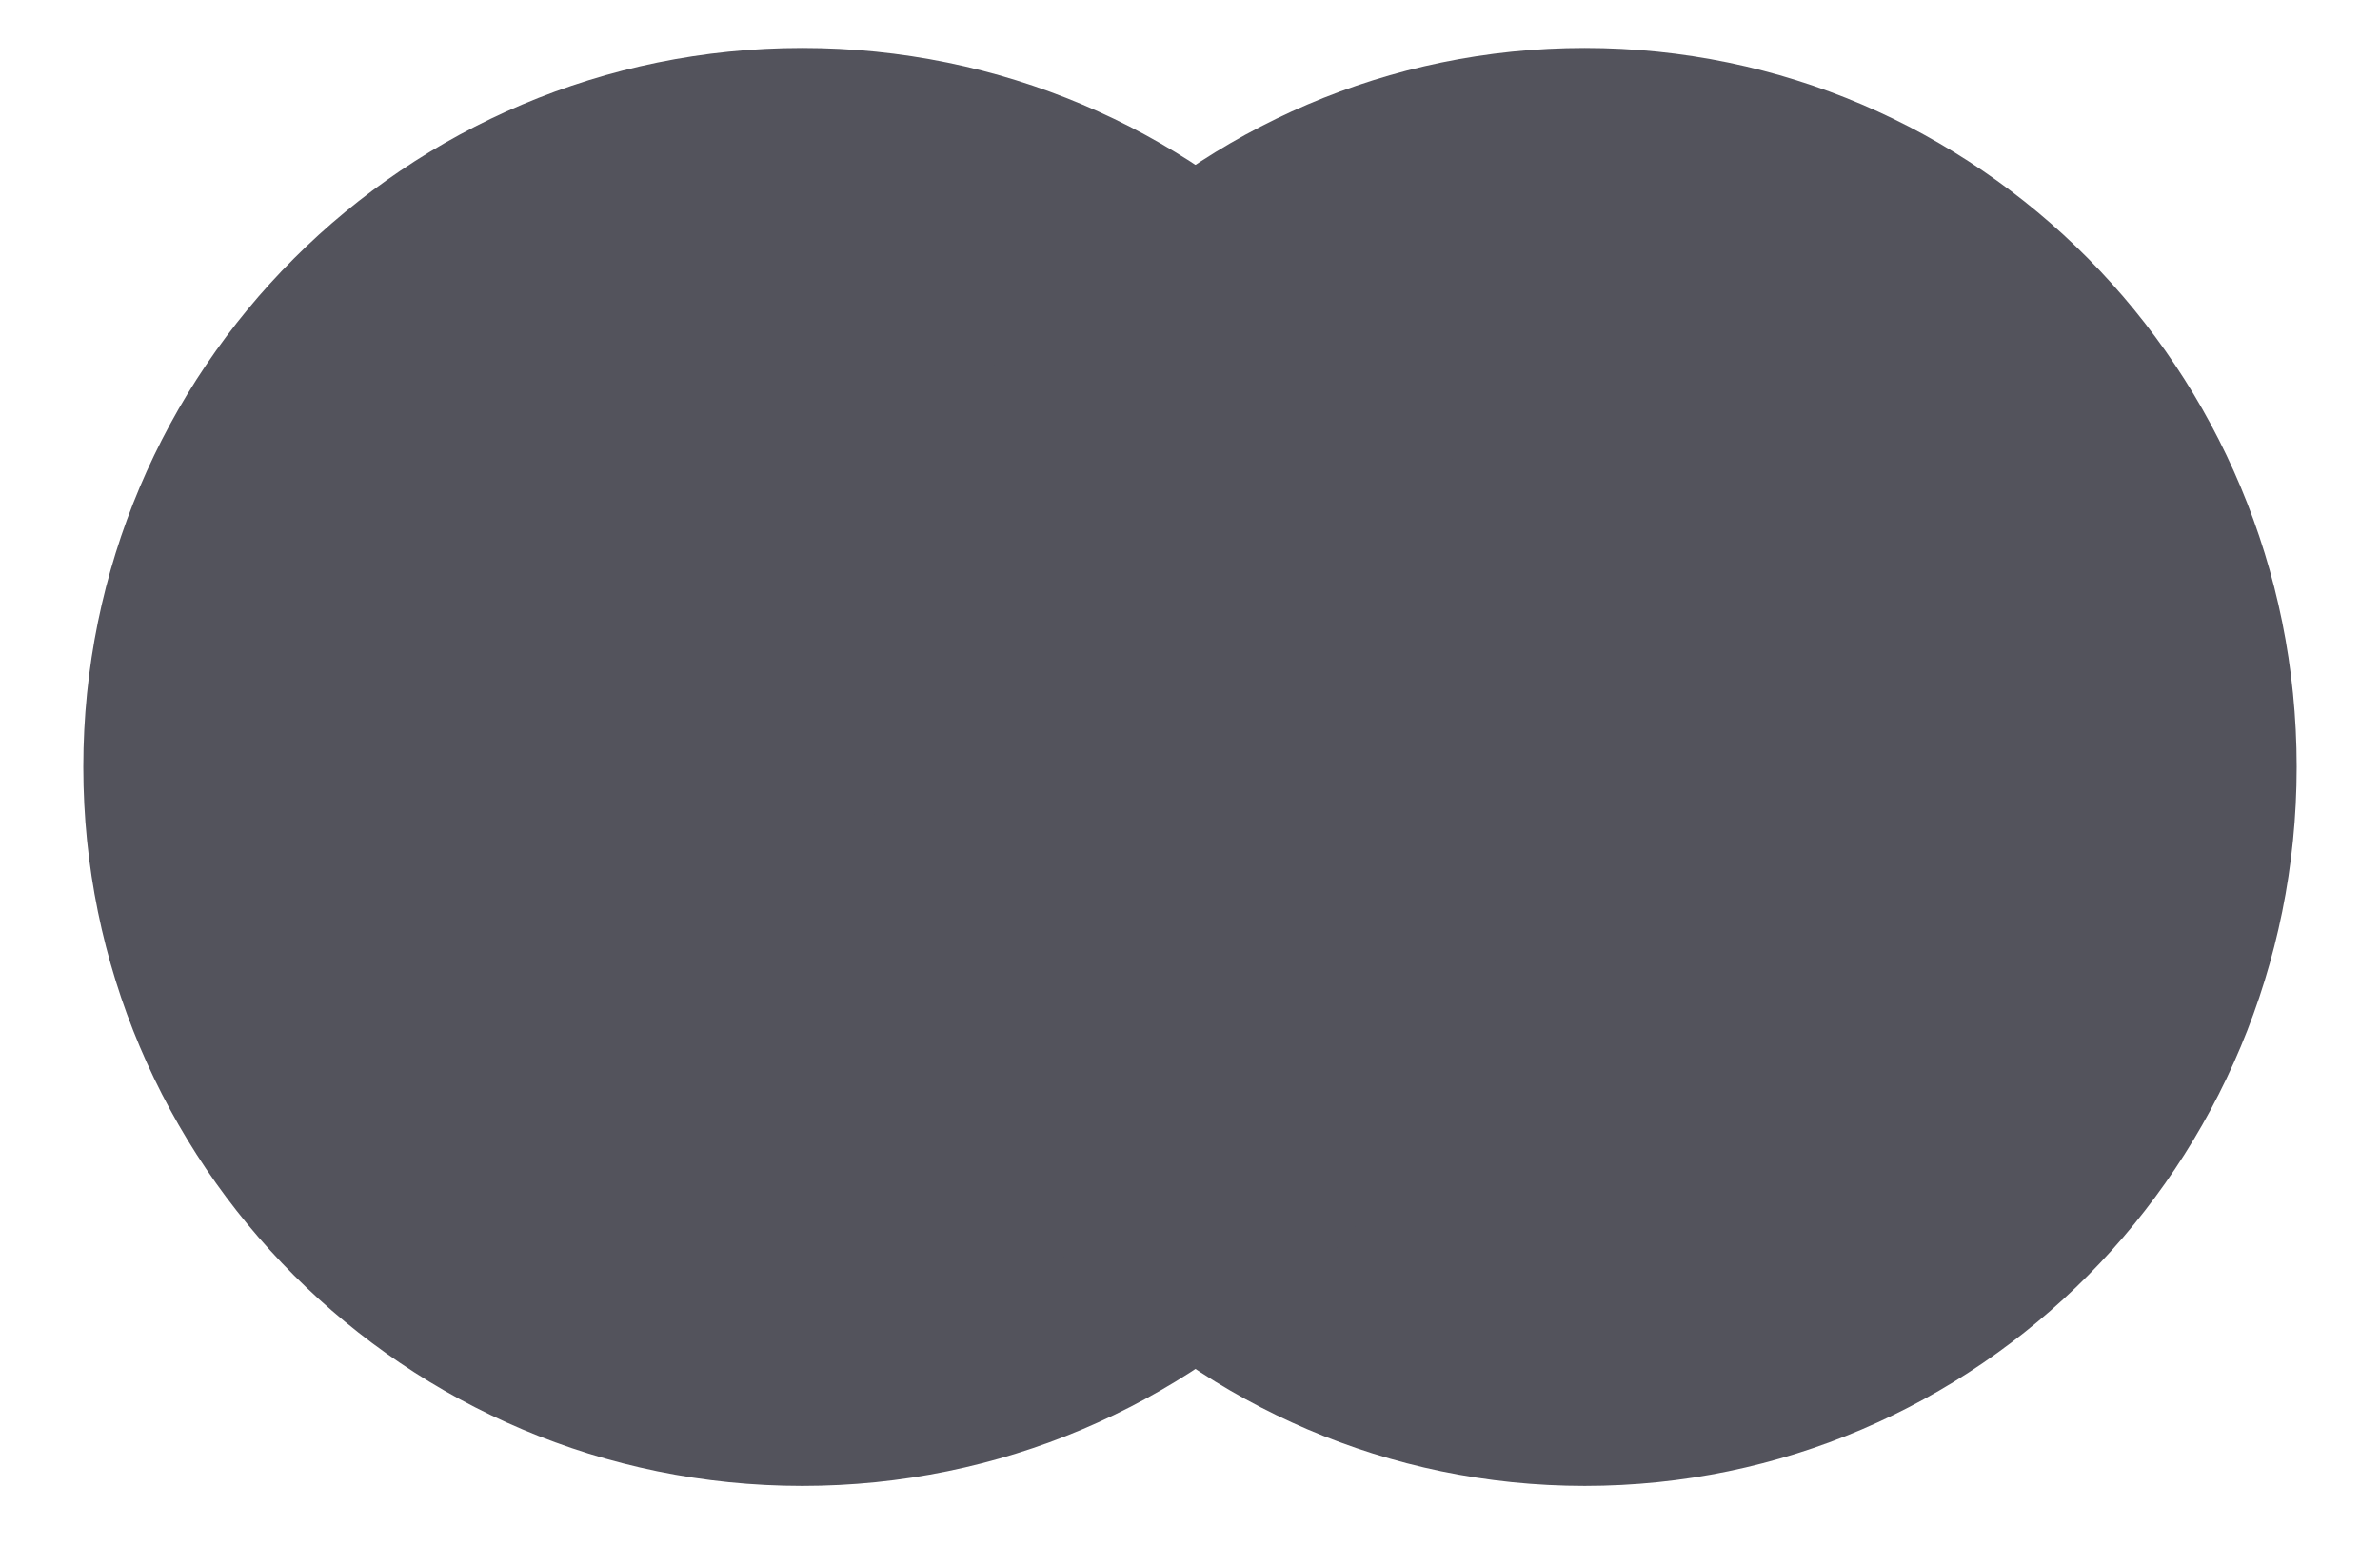 <svg width="76" height="50" viewBox="0 0 76 50" fill="none" xmlns="http://www.w3.org/2000/svg">
<path d="M48.58 24.49C48.58 37.17 38.3 47.45 25.62 47.45C12.94 47.45 2.661 37.17 2.661 24.49C2.661 11.81 12.94 1.531 25.62 1.531C38.3 1.531 48.58 11.81 48.58 24.49Z" fill="#53535C"/>
<path d="M73.339 24.49C73.339 37.17 63.161 47.45 50.605 47.45C38.05 47.45 27.871 37.17 27.871 24.49C27.871 11.81 38.05 1.531 50.605 1.531C63.161 1.531 73.339 11.81 73.339 24.49Z" fill="#53535C"/>
<path d="M38.174 43.716C44.44 39.616 48.579 32.537 48.579 24.49C48.579 16.443 44.44 9.364 38.174 5.264C31.97 9.364 27.871 16.443 27.871 24.49C27.871 32.537 31.97 39.616 38.174 43.716Z" fill="#53535C"/>
</svg>
